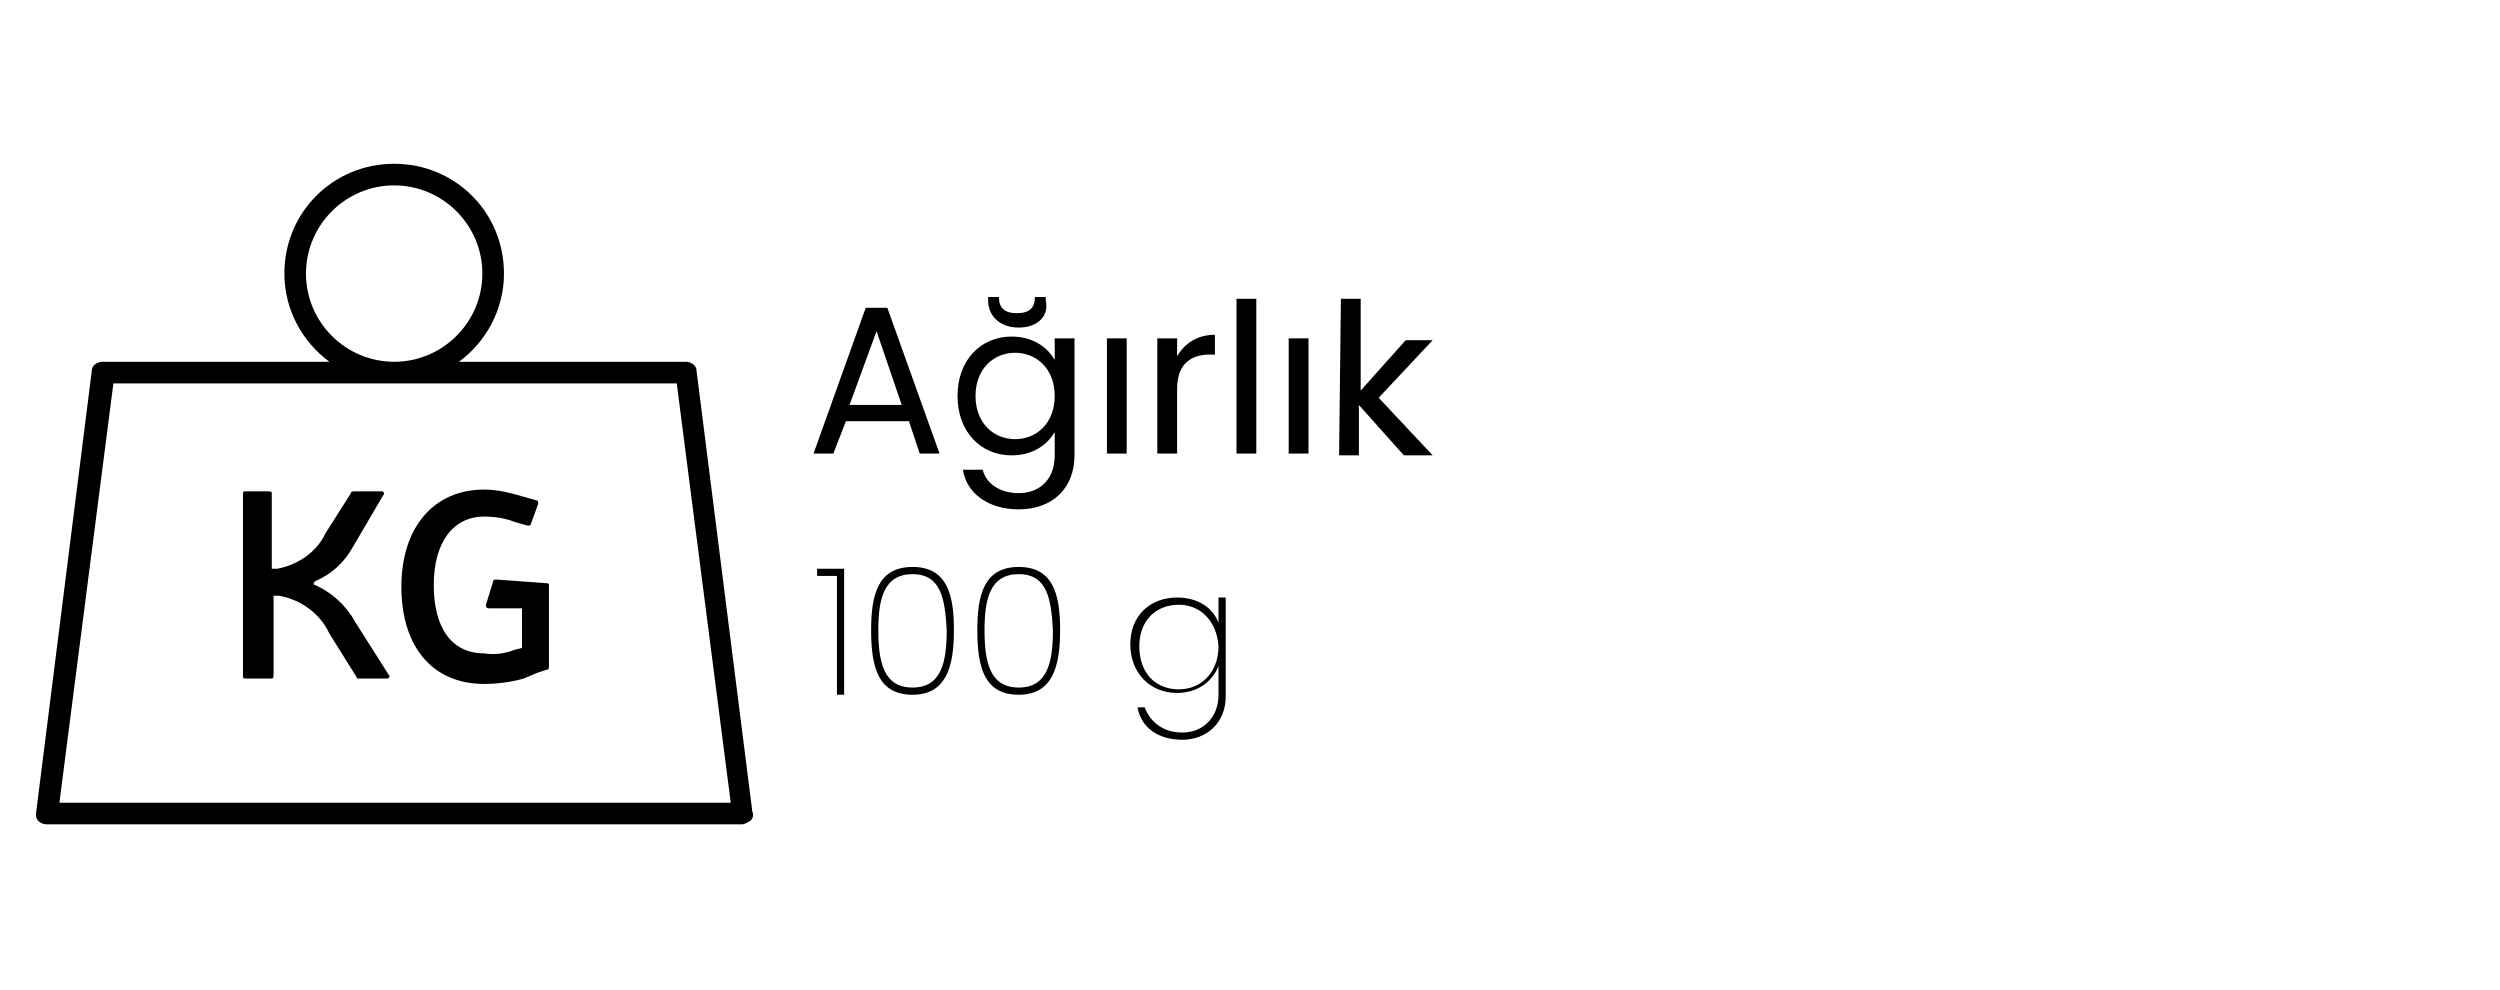 <?xml version="1.0" encoding="utf-8"?>
<!-- Generator: Adobe Illustrator 28.0.0, SVG Export Plug-In . SVG Version: 6.00 Build 0)  -->
<svg version="1.1" id="katman_1" xmlns="http://www.w3.org/2000/svg" xmlns:xlink="http://www.w3.org/1999/xlink" x="0px" y="0px"
	 viewBox="0 0 138.9 55" style="enable-background:new 0 0 138.9 55;" xml:space="preserve">
<style type="text/css">
	.st0{enable-background:new    ;}
</style>
<g>
	<path d="M2.6,45.8h38.6c0.2,0,0.3-0.1,0.5-0.2c0.1-0.1,0.2-0.3,0.1-0.5l-3.1-24.5c0-0.3-0.3-0.5-0.6-0.5H25.5
		C27,19,28,17.2,28,15.2c0-3.4-2.7-6.1-6.1-6.1s-6.1,2.7-6.1,6.1c0,2,1,3.8,2.5,4.9H5.7c-0.3,0-0.6,0.2-0.6,0.5L2,45.2v0.1
		C2,45.6,2.3,45.8,2.6,45.8z M17,15.2c0-2.7,2.2-4.9,4.9-4.9s4.9,2.2,4.9,4.9s-2.2,4.9-4.9,4.9l0,0C19.2,20.1,17,17.9,17,15.2z
		 M6.3,21.3h31.3l3,23.3H3.3L6.3,21.3z"/>
	<path d="M19.7,34.5c-0.5-0.9-1.3-1.6-2.2-2c-0.1,0-0.1-0.1,0-0.2c0.9-0.4,1.6-1,2.1-1.9l1.7-2.9c0.1-0.1,0-0.2-0.1-0.2h-1.5
		c-0.1,0-0.2,0-0.2,0.1l-1.4,2.2c-0.5,1.1-1.6,1.8-2.7,2h-0.3v-4.2l0,0c0-0.1-0.1-0.1-0.2-0.1h-1.3l0,0c-0.1,0-0.1,0.1-0.1,0.2v10.1
		l0,0c0,0.1,0.1,0.1,0.2,0.1h1.4l0,0c0.1,0,0.1-0.1,0.1-0.2v-4.4h0.3c1.2,0.2,2.3,1,2.8,2.1l1.5,2.4c0,0.1,0.1,0.1,0.2,0.1h1.5
		c0.1,0,0.2-0.1,0.1-0.2L19.7,34.5z"/>
	<path d="M27.6,32.2c-0.1,0-0.2,0-0.2,0.1L27,33.6c0,0.1,0,0.2,0.2,0.2H29V36l-0.4,0.1c-0.5,0.2-1.1,0.3-1.7,0.2
		c-1.8,0-2.8-1.4-2.8-3.8s1.1-3.8,2.8-3.8c0.6,0,1.2,0.1,1.7,0.3l0.7,0.2l0,0c0.1,0,0.2,0,0.2-0.1l0.4-1.1c0-0.1,0-0.2-0.1-0.2
		l-0.7-0.2c-0.7-0.2-1.4-0.4-2.2-0.4c-2.8,0-4.6,2.1-4.6,5.4S24,38,26.9,38c0.7,0,1.5-0.1,2.2-0.3l0.7-0.3l0.6-0.2
		c0.1,0,0.1-0.1,0.1-0.2l0,0v-4.5l0,0c0-0.1-0.1-0.1-0.2-0.1L27.6,32.2L27.6,32.2z"/>
</g>
<path d="M50.5,23.4H47l-0.7,1.8h-1.1l2.9-8.1h1.2l2.9,8.1h-1.1L50.5,23.4z M48.7,18.4l-1.5,4.1h2.9L48.7,18.4z"/>
<path d="M56.2,18.7c1.2,0,2,0.6,2.4,1.3v-1.2h1.1v6.5c0,1.8-1.2,3-3.1,3c-1.7,0-2.9-0.9-3.1-2.2h1.1c0.2,0.8,1,1.3,2,1.3
	c1.1,0,2-0.7,2-2.1V24c-0.4,0.7-1.2,1.3-2.4,1.3c-1.7,0-3-1.3-3-3.3S54.5,18.7,56.2,18.7z M56.4,19.6c-1.2,0-2.2,0.9-2.2,2.4
	s1,2.4,2.2,2.4s2.2-0.9,2.2-2.4C58.6,20.5,57.6,19.6,56.4,19.6z M56.6,18.2c-1.1,0-1.7-0.7-1.7-1.5v-0.2h0.6c0,0.6,0.3,0.9,1,0.9
	s1-0.3,1-0.9h0.6v0.2C58.3,17.5,57.7,18.2,56.6,18.2z"/>
<path d="M61.5,18.8h1.1v6.4h-1.1V18.8z"/>
<path d="M65.4,25.2h-1.1v-6.4h1.1v1c0.4-0.7,1.1-1.2,2.1-1.2v1.1h-0.3c-1,0-1.8,0.5-1.8,1.9C65.4,21.6,65.4,25.2,65.4,25.2z"/>
<path d="M68.7,16.6h1.1v8.6h-1.1V16.6z"/>
<path d="M71.6,18.8h1.1v6.4h-1.1V18.8z"/>
<path d="M74.5,16.6h1.1v5.1l2.5-2.8h1.5l-3,3.2l3,3.2H78l-2.5-2.8v2.8h-1.1L74.5,16.6L74.5,16.6z"/>
<g class="st0">
	<path d="M46.4,32h-1v-0.4h1.5v7h-0.4V32z"/>
	<path d="M50.7,31.5c1.9,0,2.3,1.5,2.3,3.5c0,2-0.4,3.6-2.3,3.6c-1.9,0-2.3-1.5-2.3-3.6C48.4,33,48.8,31.5,50.7,31.5z M50.7,31.9
		c-1.6,0-1.9,1.4-1.9,3.1c0,1.8,0.3,3.2,1.9,3.2s1.9-1.4,1.9-3.2C52.5,33.3,52.3,31.9,50.7,31.9z"/>
	<path d="M56.6,31.5c1.9,0,2.3,1.5,2.3,3.5c0,2-0.4,3.6-2.3,3.6c-1.9,0-2.3-1.5-2.3-3.6C54.3,33,54.7,31.5,56.6,31.5z M56.6,31.9
		c-1.6,0-1.9,1.4-1.9,3.1c0,1.8,0.3,3.2,1.9,3.2s1.9-1.4,1.9-3.2C58.4,33.3,58.2,31.9,56.6,31.9z"/>
	<path d="M65.4,33.2c1.2,0,2,0.6,2.3,1.4v-1.4h0.4v5.5c0,1.5-1.1,2.4-2.4,2.4c-1.4,0-2.3-0.7-2.5-1.8h0.4c0.3,0.8,1,1.4,2.1,1.4
		c1.1,0,2-0.8,2-2.1v-1.6c-0.3,0.8-1.1,1.5-2.3,1.5c-1.5,0-2.6-1.1-2.6-2.7C62.8,34.2,63.9,33.2,65.4,33.2z M65.5,33.6
		c-1.3,0-2.2,0.9-2.2,2.3c0,1.5,0.9,2.4,2.2,2.4c1.2,0,2.2-0.9,2.2-2.4C67.6,34.5,66.7,33.6,65.5,33.6z"/>
</g>
</svg>
